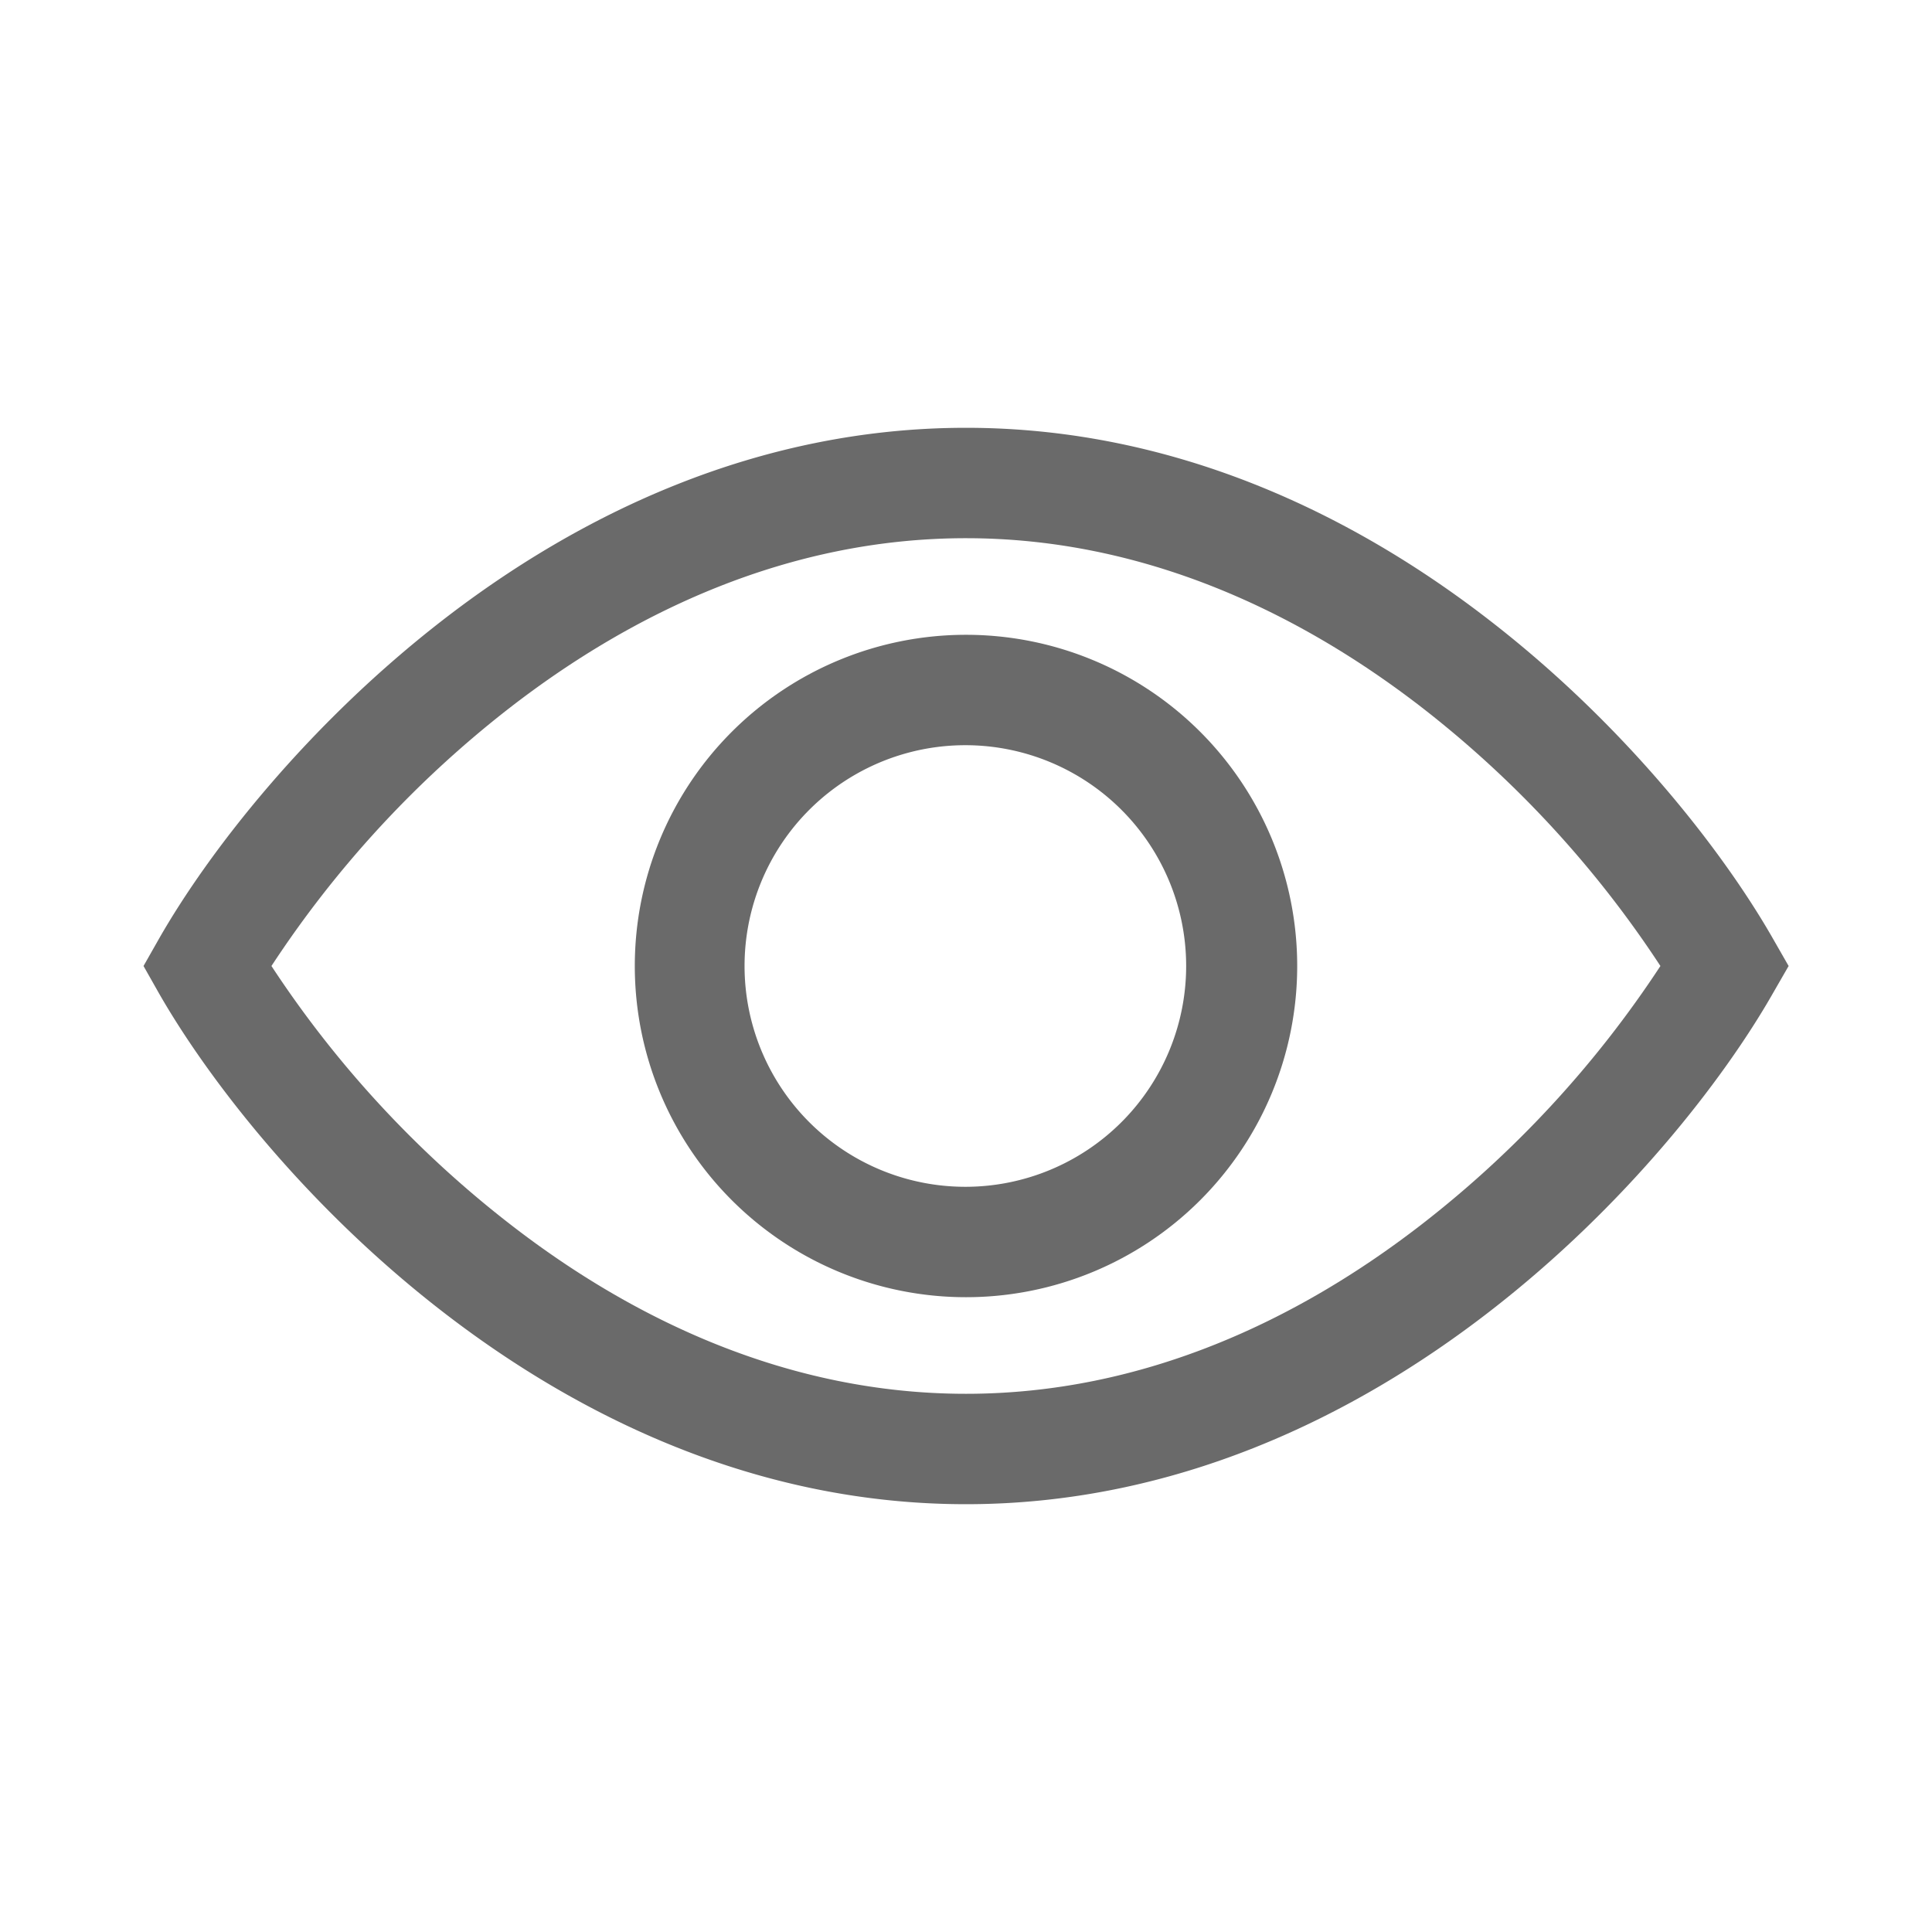 <?xml version="1.0" standalone="no"?><!DOCTYPE svg PUBLIC "-//W3C//DTD SVG 1.1//EN" "http://www.w3.org/Graphics/SVG/1.1/DTD/svg11.dtd"><svg t="1741793592750" class="icon" viewBox="0 0 1024 1024" version="1.1" xmlns="http://www.w3.org/2000/svg" p-id="4800" xmlns:xlink="http://www.w3.org/1999/xlink" width="200" height="200"><path d="M143.872 512a566.126 566.126 0 0 0 126.391 136.777C335.726 699.611 418.011 738.743 512 738.743c93.989 0 176.274-39.205 241.737-89.966A566.126 566.126 0 0 0 880.055 512a566.126 566.126 0 0 0-126.318-136.923C688.274 324.389 605.989 285.257 512 285.257c-94.062 0-176.274 39.131-241.737 89.819A566.126 566.126 0 0 0 143.872 512z m90.551-183.15C306.688 272.823 401.189 226.743 512 226.743c110.738 0 205.312 46.08 277.577 102.107 72.119 55.808 123.977 122.88 150.089 168.594l8.338 14.555-8.338 14.482c-26.112 45.787-77.97 112.786-150.089 168.594C717.312 751.031 622.811 797.257 512 797.257c-110.811 0-205.312-46.226-277.577-102.181-72.119-55.808-123.977-122.88-150.162-168.594L76.069 512l8.265-14.555C110.446 451.73 162.377 384.731 234.423 328.85z" fill="#2c2c2c" opacity=".7" p-id="4801"></path><path d="M512 394.971a117.029 117.029 0 1 0 0 234.057 117.029 117.029 0 0 0 0-234.057zM336.457 512a175.543 175.543 0 1 1 351.086 0 175.543 175.543 0 0 1-351.086 0z" fill="#2c2c2c" opacity=".7" p-id="4802"></path></svg>